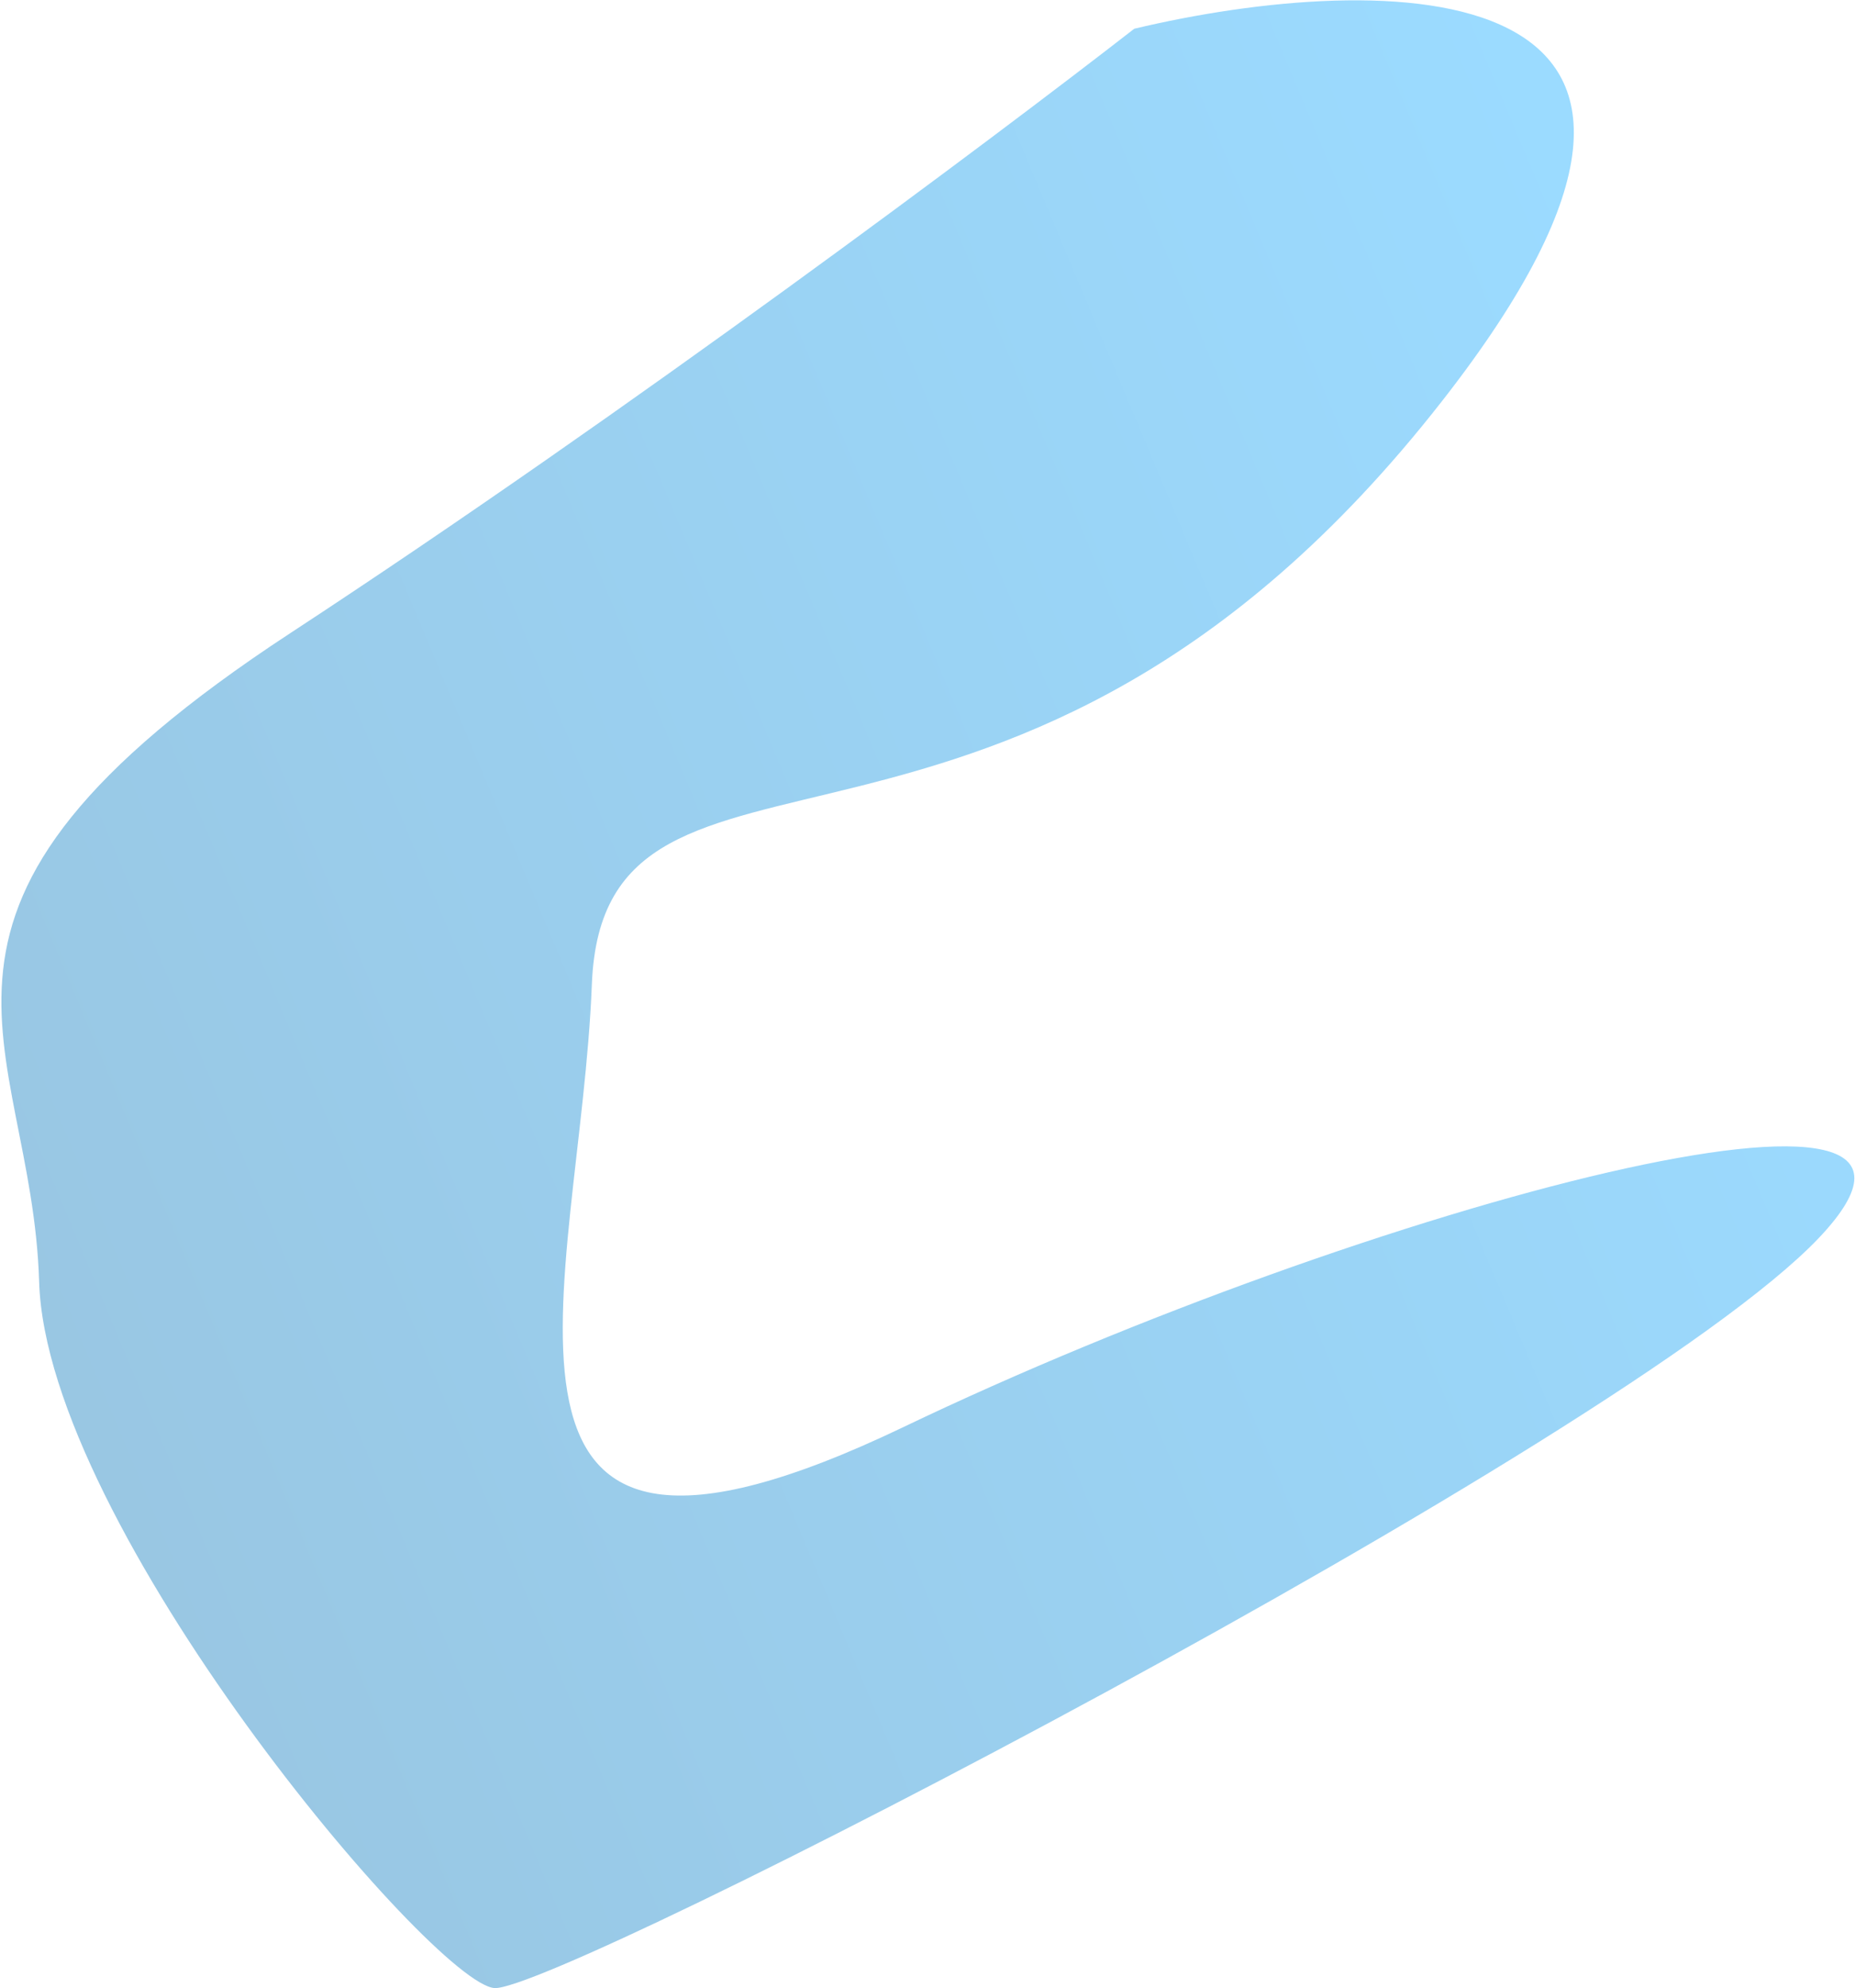 <svg xmlns="http://www.w3.org/2000/svg" width="1135" height="1216" viewBox="0 0 1135 1216" fill="none"><g clip-path="url(#clip0_464_2414)"><path opacity="0.4" d="M882.139 245.534C1091.95 -22.63 844.137 -18.172 694.009 17.576C608.3 84.206 385.04 251.406 177.677 387.173C-81.527 556.883 19.427 634.287 23.947 783.915C28.467 933.544 264.837 1212.98 302.508 1215.85C340.179 1218.72 993.212 882.728 1112.7 757.291C1232.18 631.855 836.861 736.694 552.799 872.753C268.737 1008.81 354.97 785.63 362.13 602.032C369.29 418.435 619.884 580.739 882.139 245.534Z" fill="url(#paint0_linear_464_2414)"></path></g><defs><linearGradient id="paint0_linear_464_2414" x1="1029.15" y1="308.29" x2="-34.129" y2="753.563" gradientUnits="userSpaceOnUse"><stop stop-color="#05A4FF"></stop><stop offset="1" stop-color="#0071B7"></stop></linearGradient><clipPath id="clip0_464_2414"><rect width="1135" height="1216" fill="white"></rect></clipPath></defs></svg>